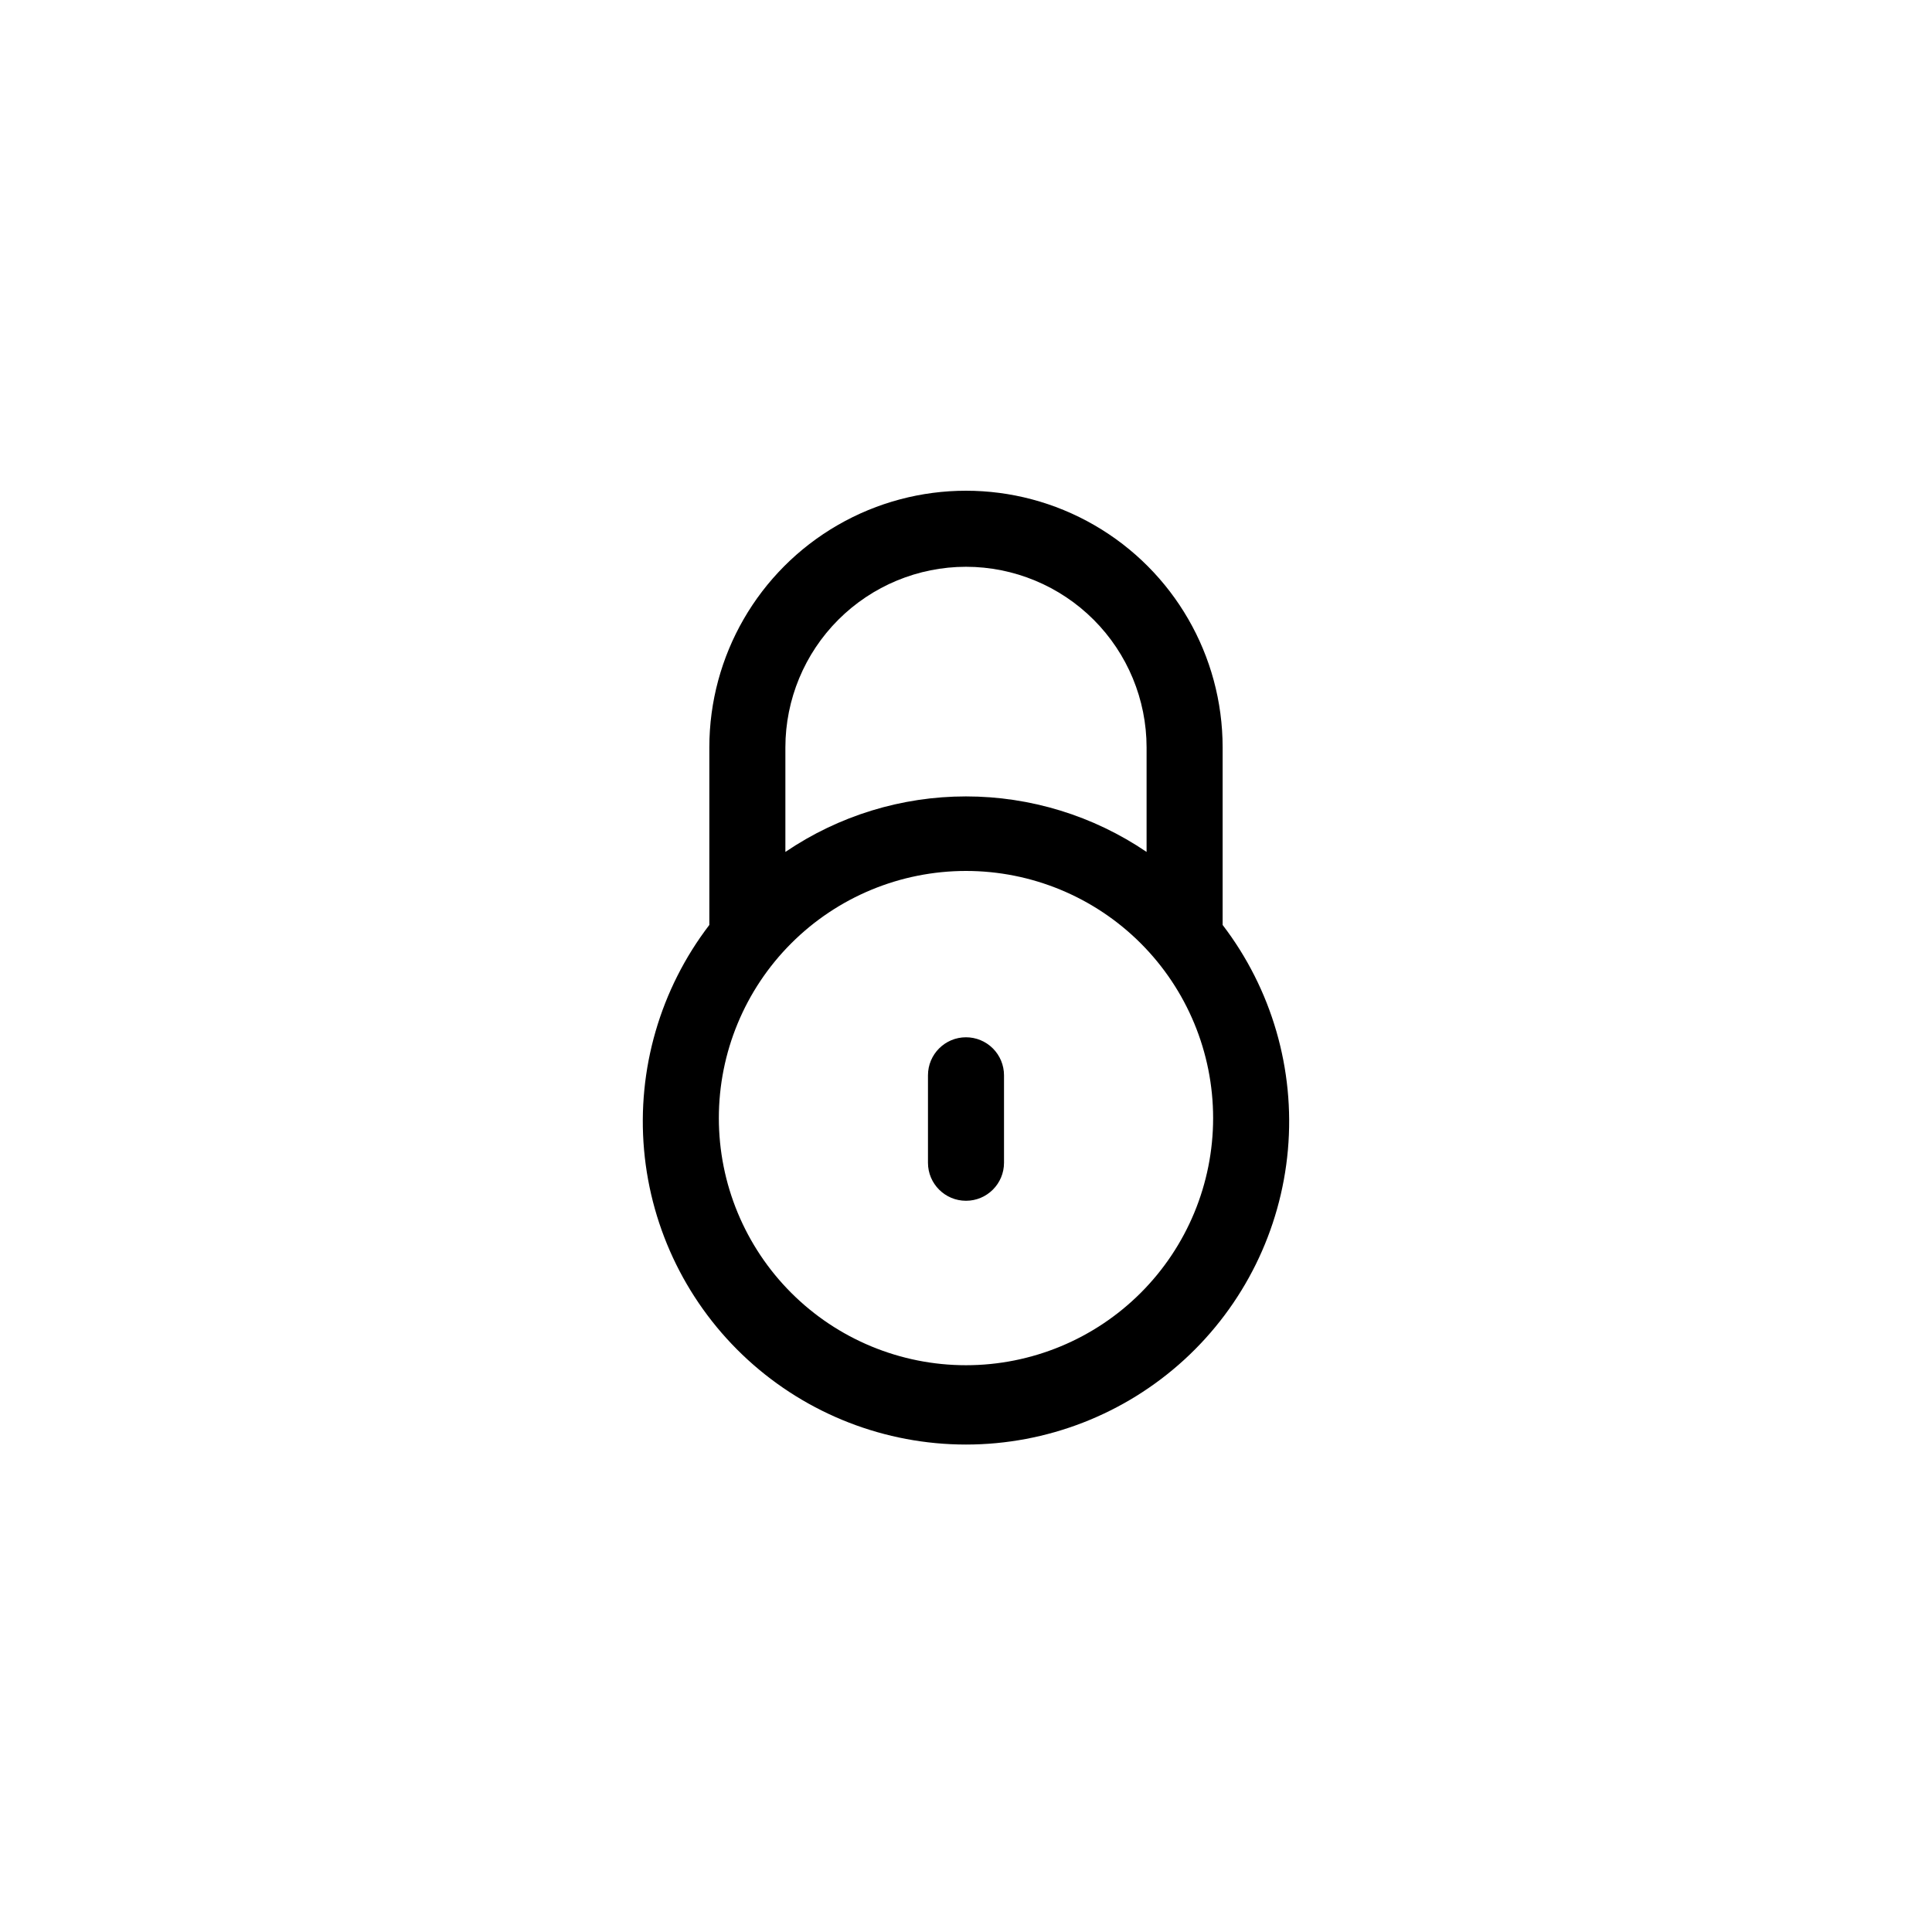 <?xml version="1.0" encoding="UTF-8"?>
<!-- Uploaded to: ICON Repo, www.iconrepo.com, Generator: ICON Repo Mixer Tools -->
<svg fill="#000000" width="800px" height="800px" version="1.1" viewBox="144 144 512 512" xmlns="http://www.w3.org/2000/svg">
 <g>
  <path d="m468.01 389.12v-47.059c0-24.297-12.961-46.75-34.008-58.898-21.043-12.152-46.969-12.152-68.012 0-21.043 12.148-34.008 34.602-34.008 58.898v47.059c-13.012 17-19.184 38.262-17.301 59.59 1.883 21.328 11.688 41.176 27.48 55.633 15.789 14.457 36.426 22.477 57.836 22.477s42.043-8.02 57.836-22.477c15.789-14.457 25.594-34.305 27.477-55.633 1.887-21.328-4.289-42.59-17.301-59.59zm-68.012-94.918c12.688 0.012 24.855 5.059 33.828 14.031 8.973 8.973 14.02 21.141 14.031 33.828v27.711c-14.117-9.59-30.793-14.715-47.859-14.715-17.07 0-33.742 5.125-47.863 14.715v-27.711c0.012-12.688 5.059-24.855 14.031-33.828 8.977-8.973 21.141-14.02 33.832-14.031zm0 211.6v-0.004c-17.371 0-34.031-6.898-46.312-19.18-12.285-12.285-19.184-28.945-19.184-46.312 0-17.371 6.898-34.031 19.184-46.312 12.281-12.285 28.941-19.184 46.312-19.184 17.367 0 34.027 6.898 46.312 19.184 12.281 12.281 19.18 28.941 19.18 46.312 0 17.367-6.898 34.027-19.18 46.312-12.285 12.281-28.945 19.18-46.312 19.18z"/>
  <path d="m400 418.89c-5.566 0-10.078 4.512-10.078 10.078v23.176c0 5.562 4.512 10.074 10.078 10.074 5.562 0 10.074-4.512 10.074-10.074v-23.176c0-2.672-1.062-5.238-2.949-7.125-1.891-1.891-4.453-2.953-7.125-2.953z"/>
 </g>
</svg>